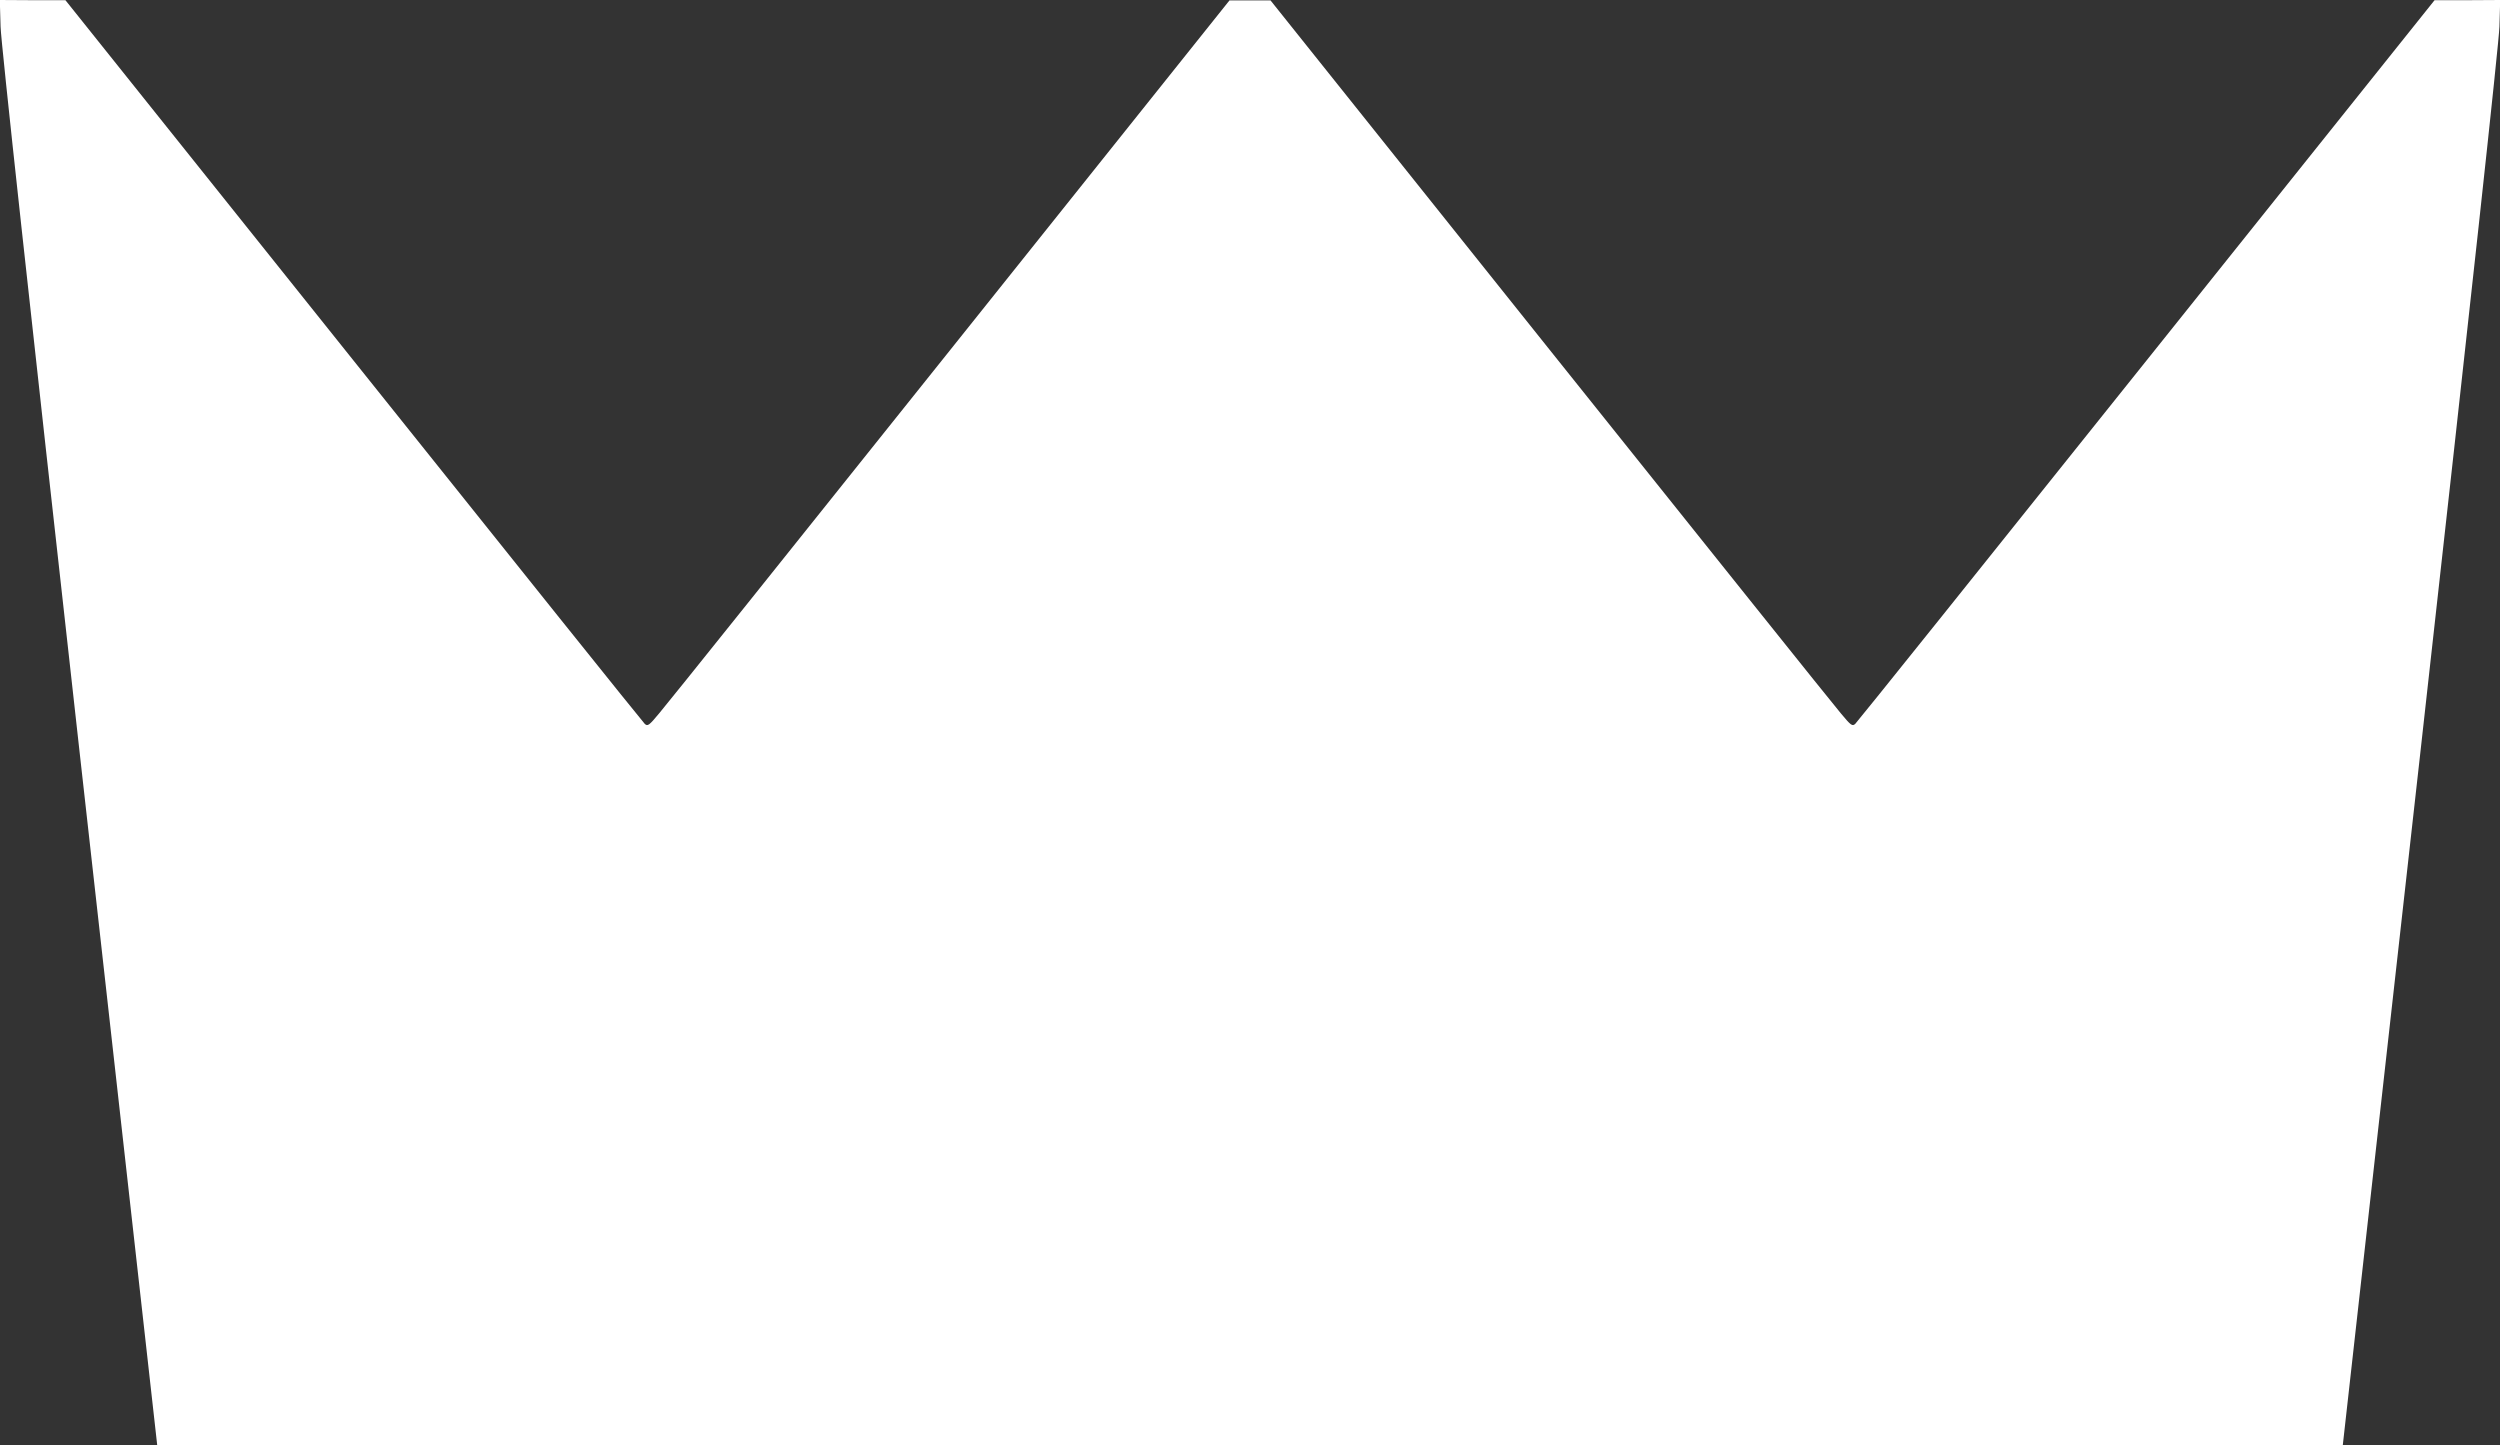<?xml version="1.0" standalone="no"?>
<!DOCTYPE svg PUBLIC "-//W3C//DTD SVG 20010904//EN"
 "http://www.w3.org/TR/2001/REC-SVG-20010904/DTD/svg10.dtd">
<svg version="1.0" xmlns="http://www.w3.org/2000/svg"
 width="1280pt" height="740pt" viewBox="0 0 1280 740"
 preserveAspectRatio="xMidYMid meet">
<rect x="0" y="0" width="1280" height="740" fill="#333333" stroke="none"/>
<g transform="translate(0,740) scale(0.1,-0.1)"
fill="#ffffff" stroke="none">
<path d="M3 7263 c3 -89 146 -1399 403 -3700 l399 -3563 5595 0 5595 0 399
3563 c257 2301 400 3611 403 3700 l4 137 -168 -1 -168 0 -1475 -1845 c-811
-1015 -1482 -1852 -1491 -1860 -15 -14 -22 -9 -75 55 -33 38 -702 875 -1489
1859 l-1430 1790 -105 0 -105 0 -1430 -1790 c-786 -984 -1456 -1821 -1489
-1859 -53 -64 -60 -69 -75 -55 -9 8 -680 845 -1491 1860 l-1475 1845 -168 0
-168 1 4 -137z"/>
</g>
</svg>
